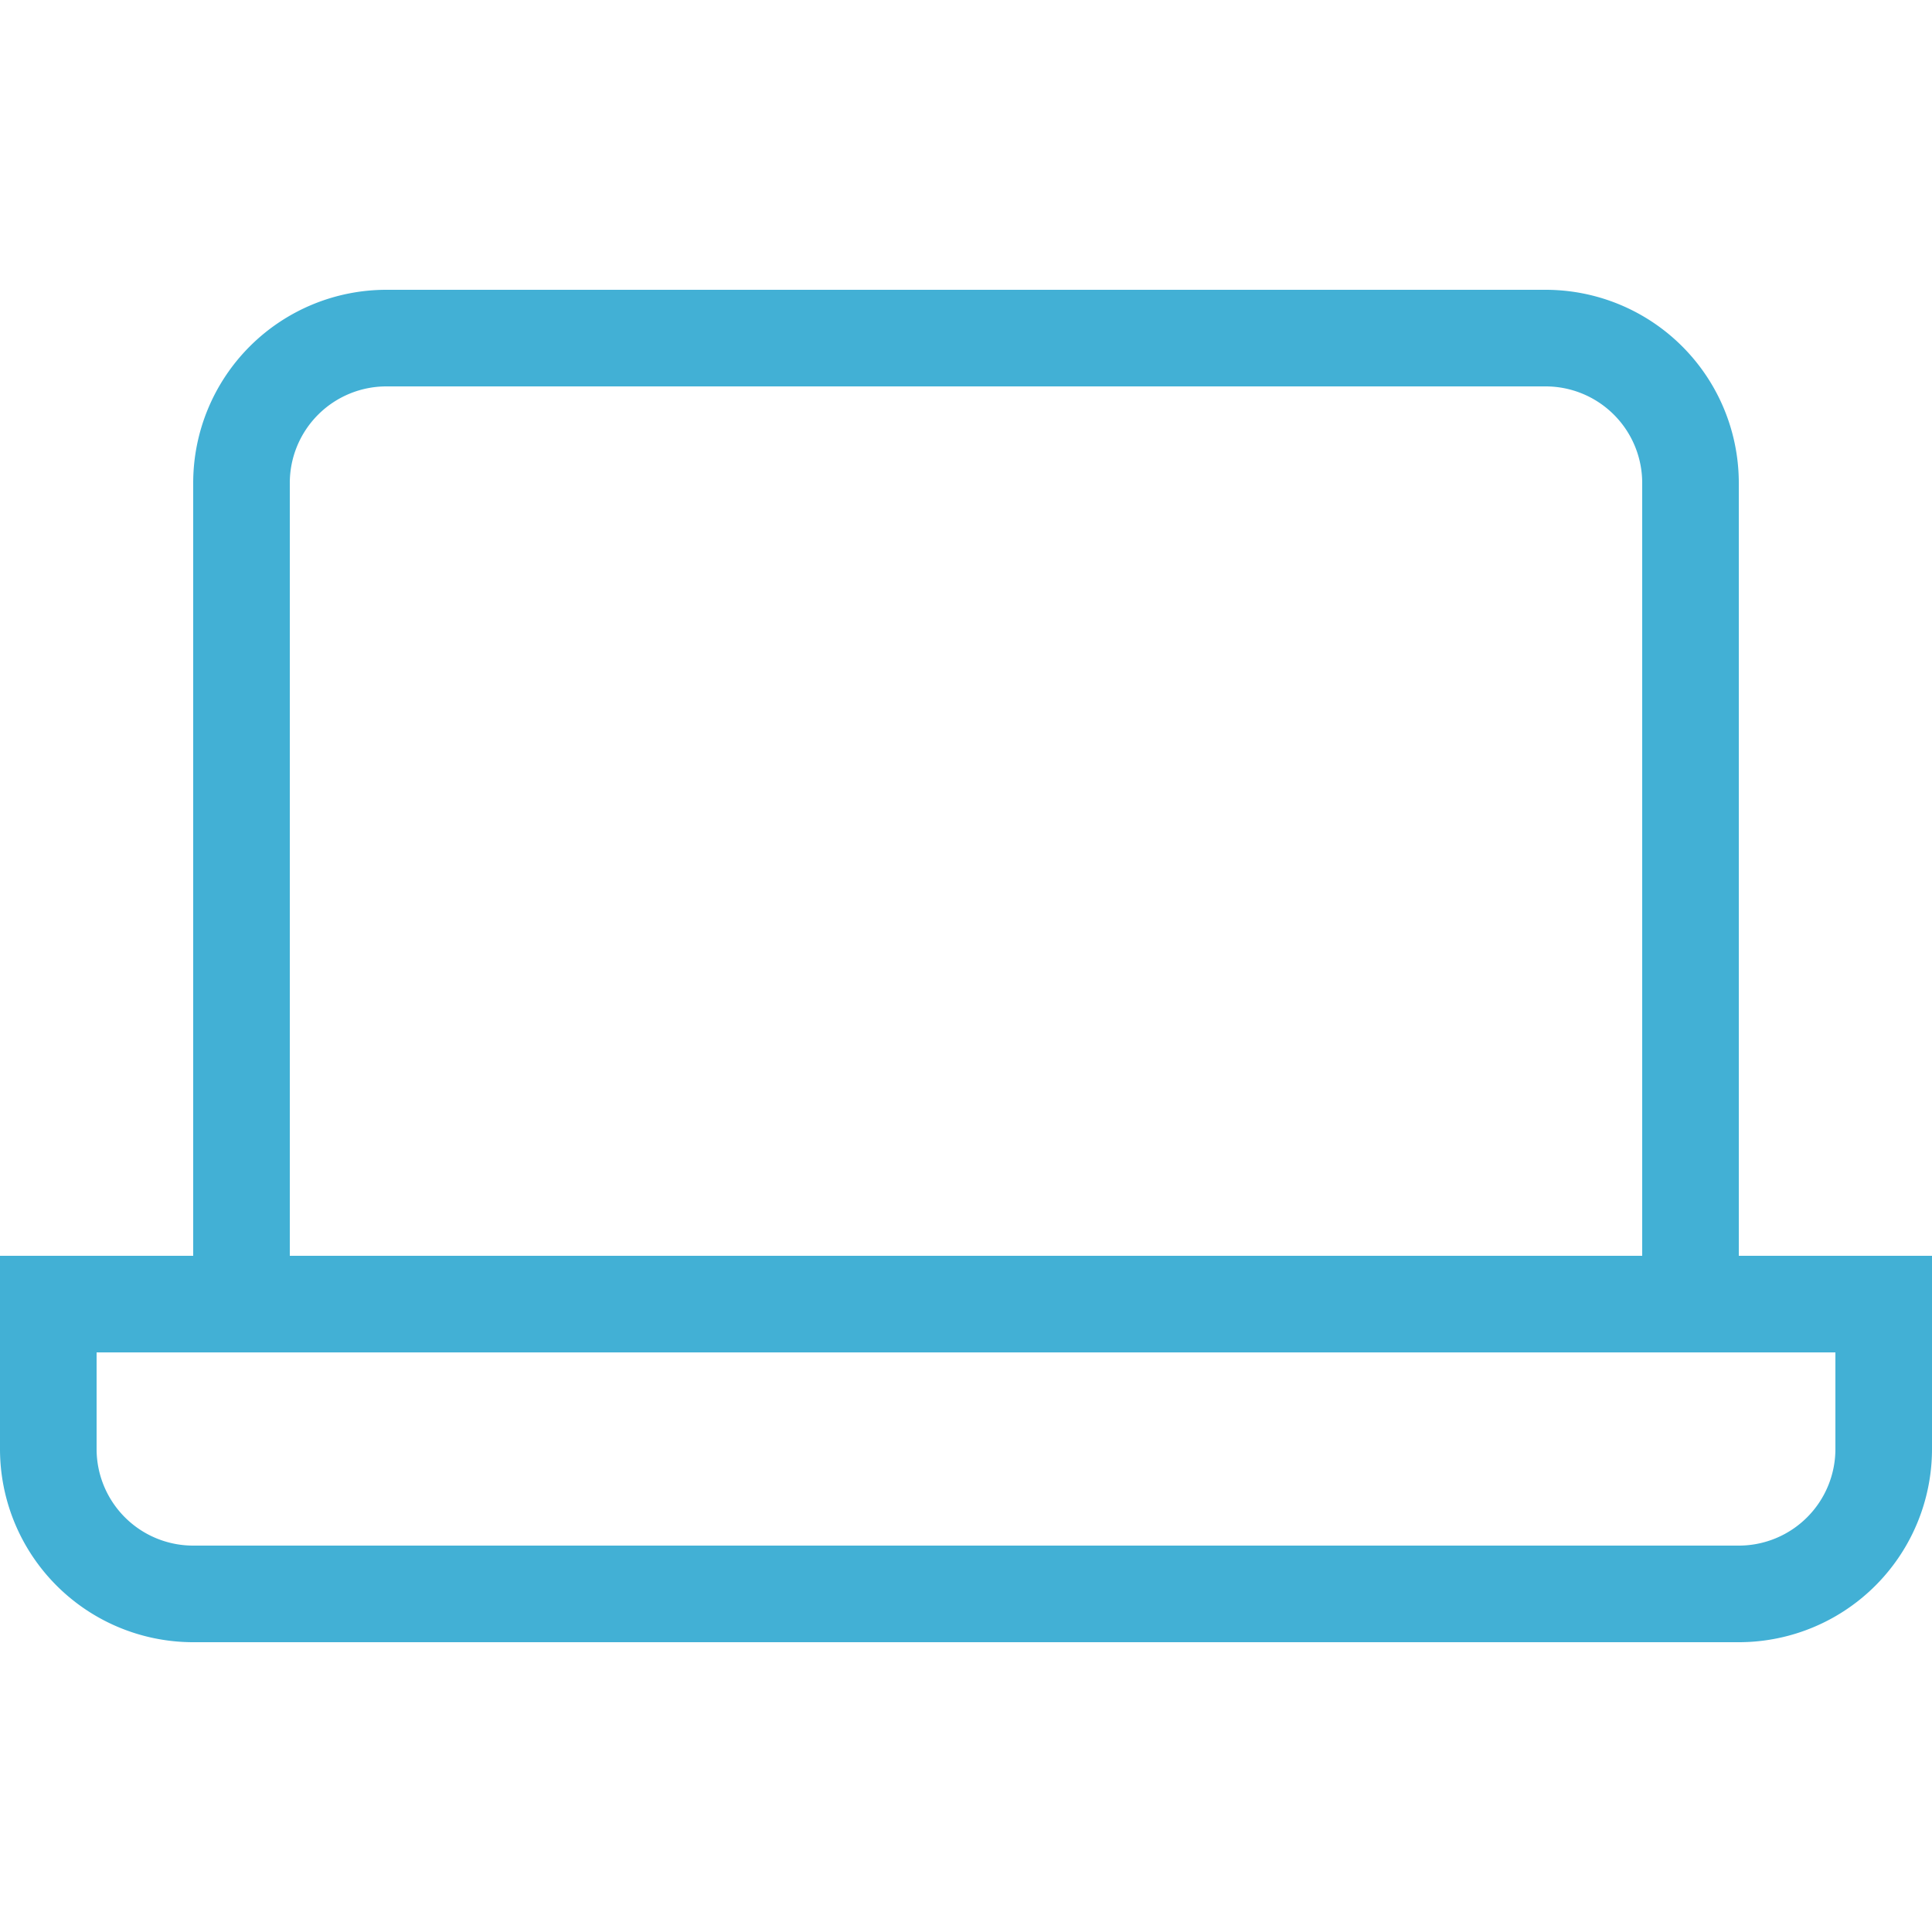 <?xml version="1.0" encoding="UTF-8"?>
<svg xmlns="http://www.w3.org/2000/svg" fill="none" viewBox="0 0 20 20"><path fill="#141414" d="M4 4h12a1 1 0 0 1 1 1v8H3V5a1 1 0 0 1 1-1m14 9V5a2 2 0 0 0-2-2H4a2 2 0 0 0-2 2v8H0v2a2 2 0 0 0 2 2h16a2 2 0 0 0 2-2v-2zM1 14h18v1a1 1 0 0 1-1 1H2a1 1 0 0 1-1-1z" style="fill: #42b0d5;"/></svg>
